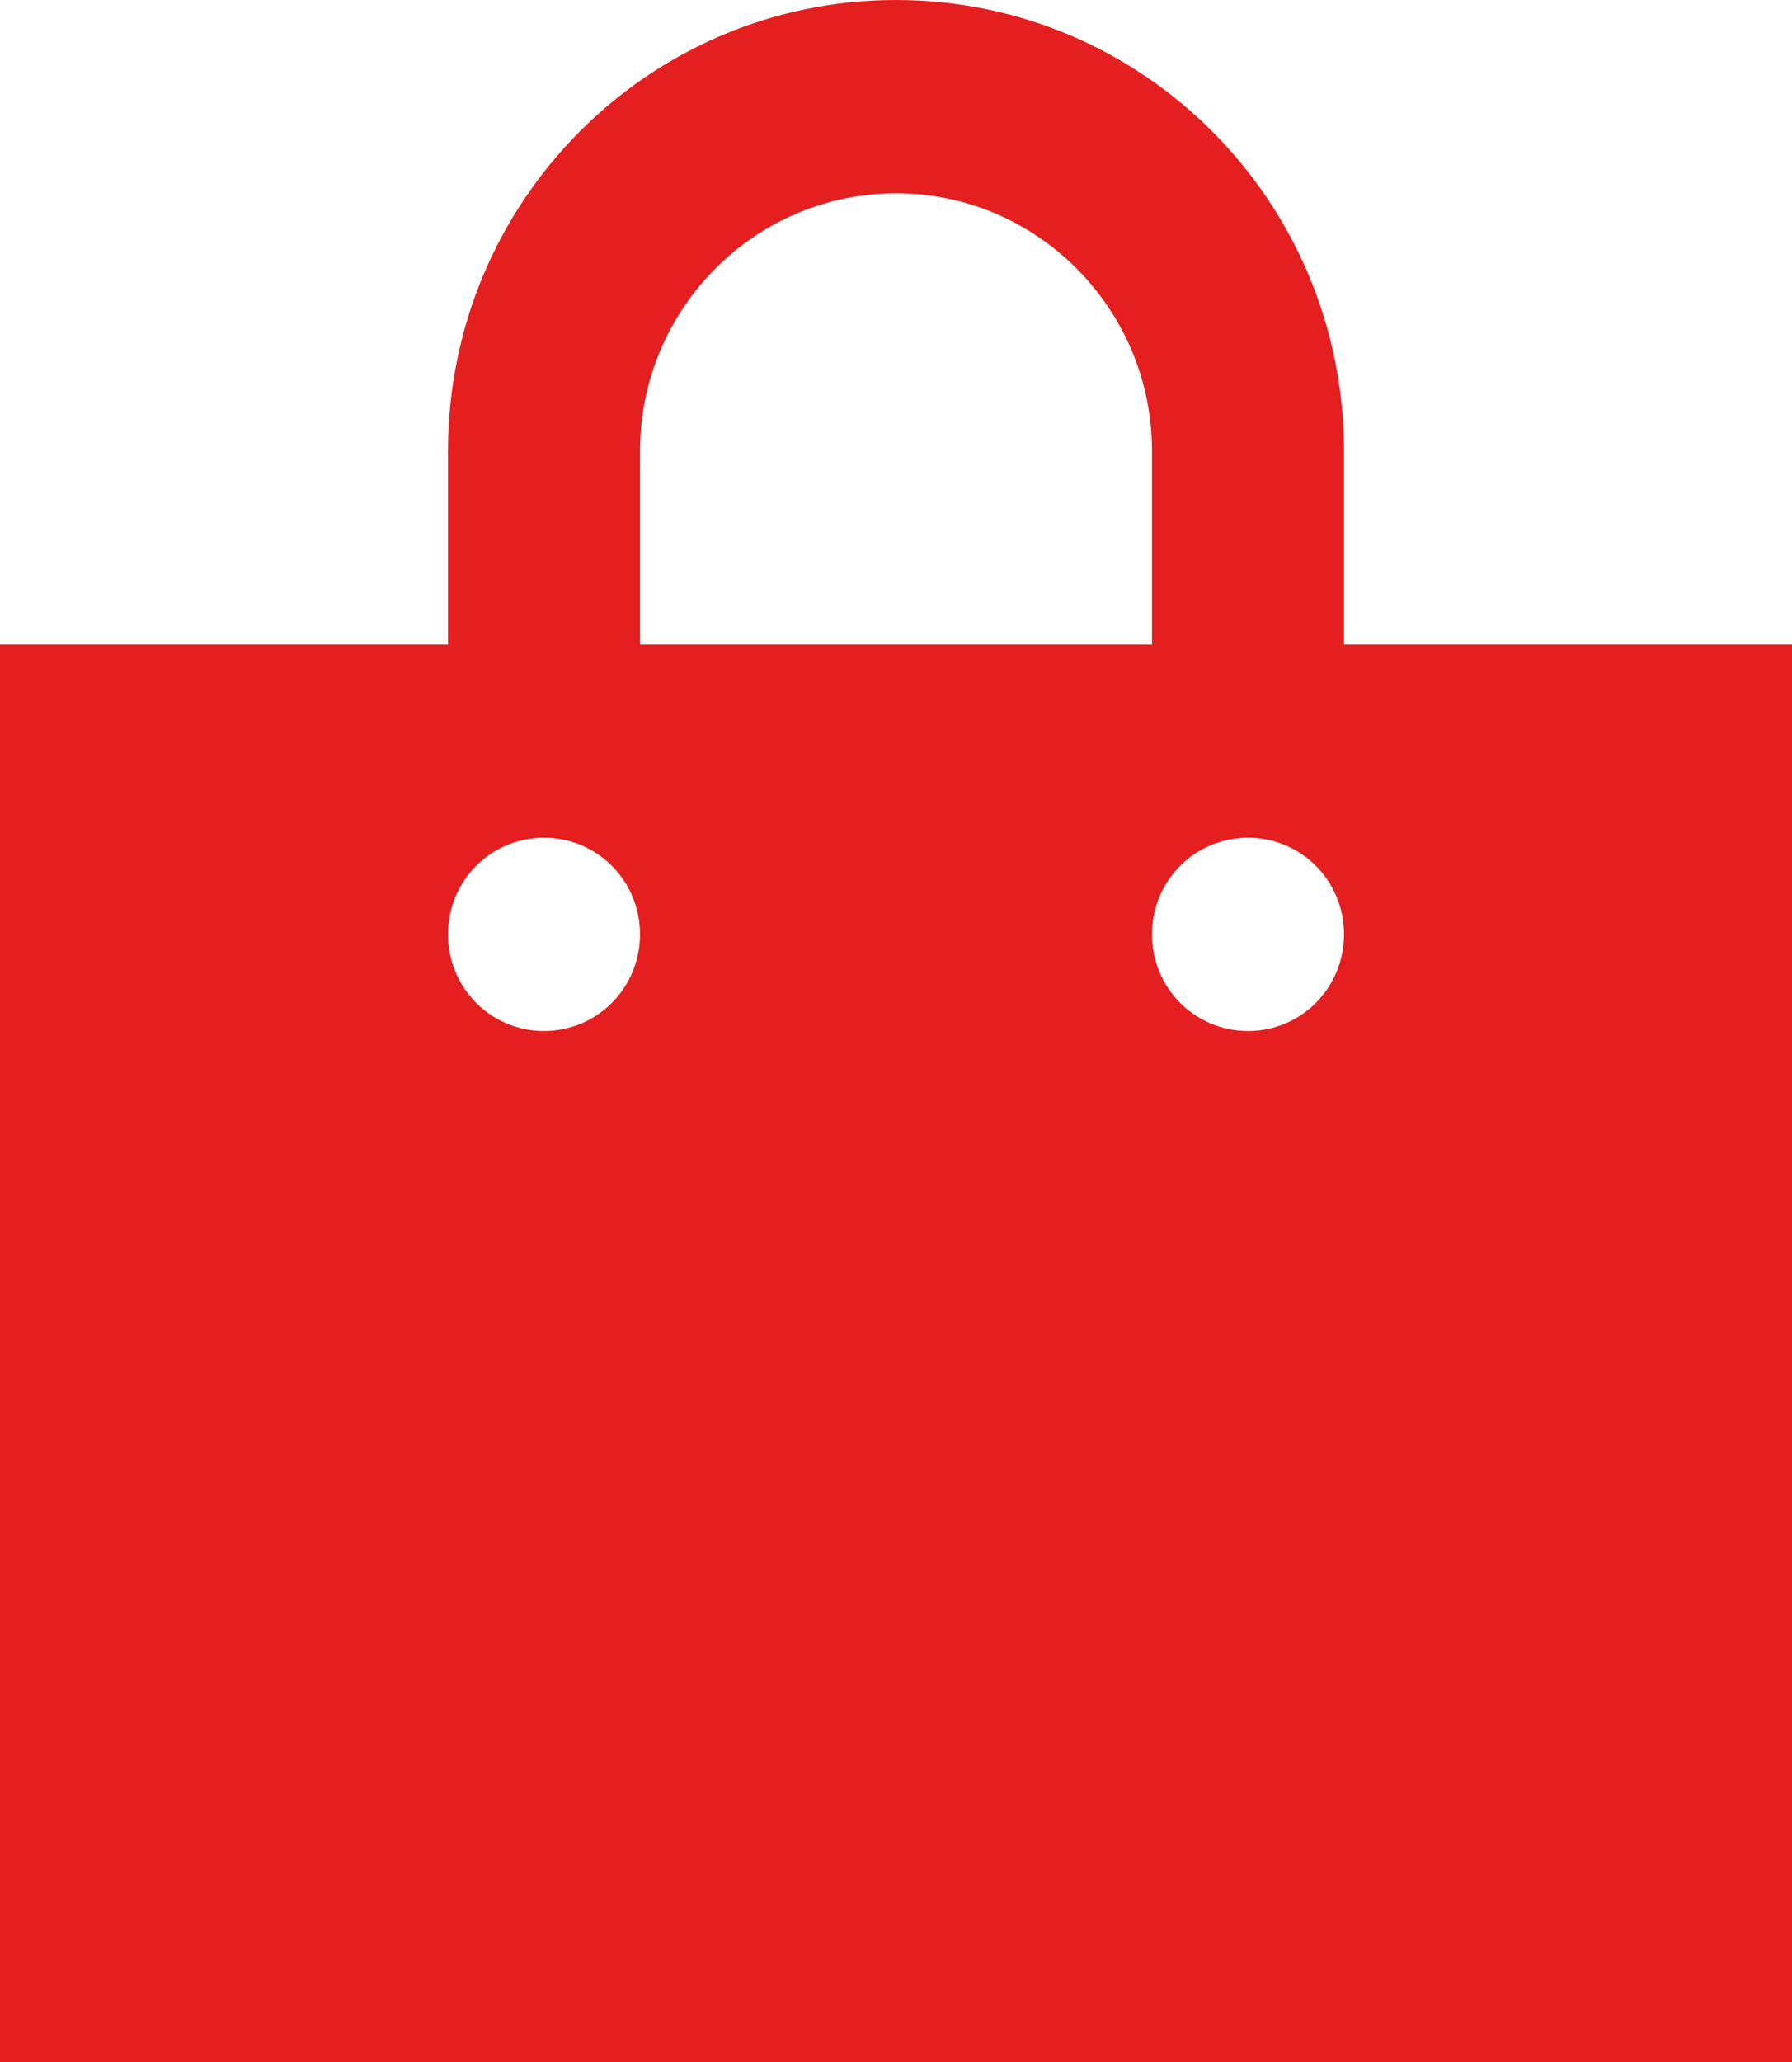 <svg width="20" height="23" viewBox="0 0 20 23" fill="none" xmlns="http://www.w3.org/2000/svg">
<path d="M7.143 5.031C7.143 3.446 8.424 2.156 10 2.156C11.576 2.156 12.857 3.446 12.857 5.031V7.188H7.143V5.031ZM5 7.188H0V23H20V7.188H15V5.031C15 2.251 12.763 0 10 0C7.237 0 5 2.251 5 5.031V7.188ZM6.071 11.5C5.478 11.5 5 11.019 5 10.422C5 9.824 5.478 9.344 6.071 9.344C6.665 9.344 7.143 9.824 7.143 10.422C7.143 11.019 6.665 11.5 6.071 11.5ZM15 10.422C15 11.019 14.522 11.5 13.929 11.5C13.335 11.5 12.857 11.019 12.857 10.422C12.857 9.824 13.335 9.344 13.929 9.344C14.522 9.344 15 9.824 15 10.422Z" fill="#E51F1F"/>
</svg>
